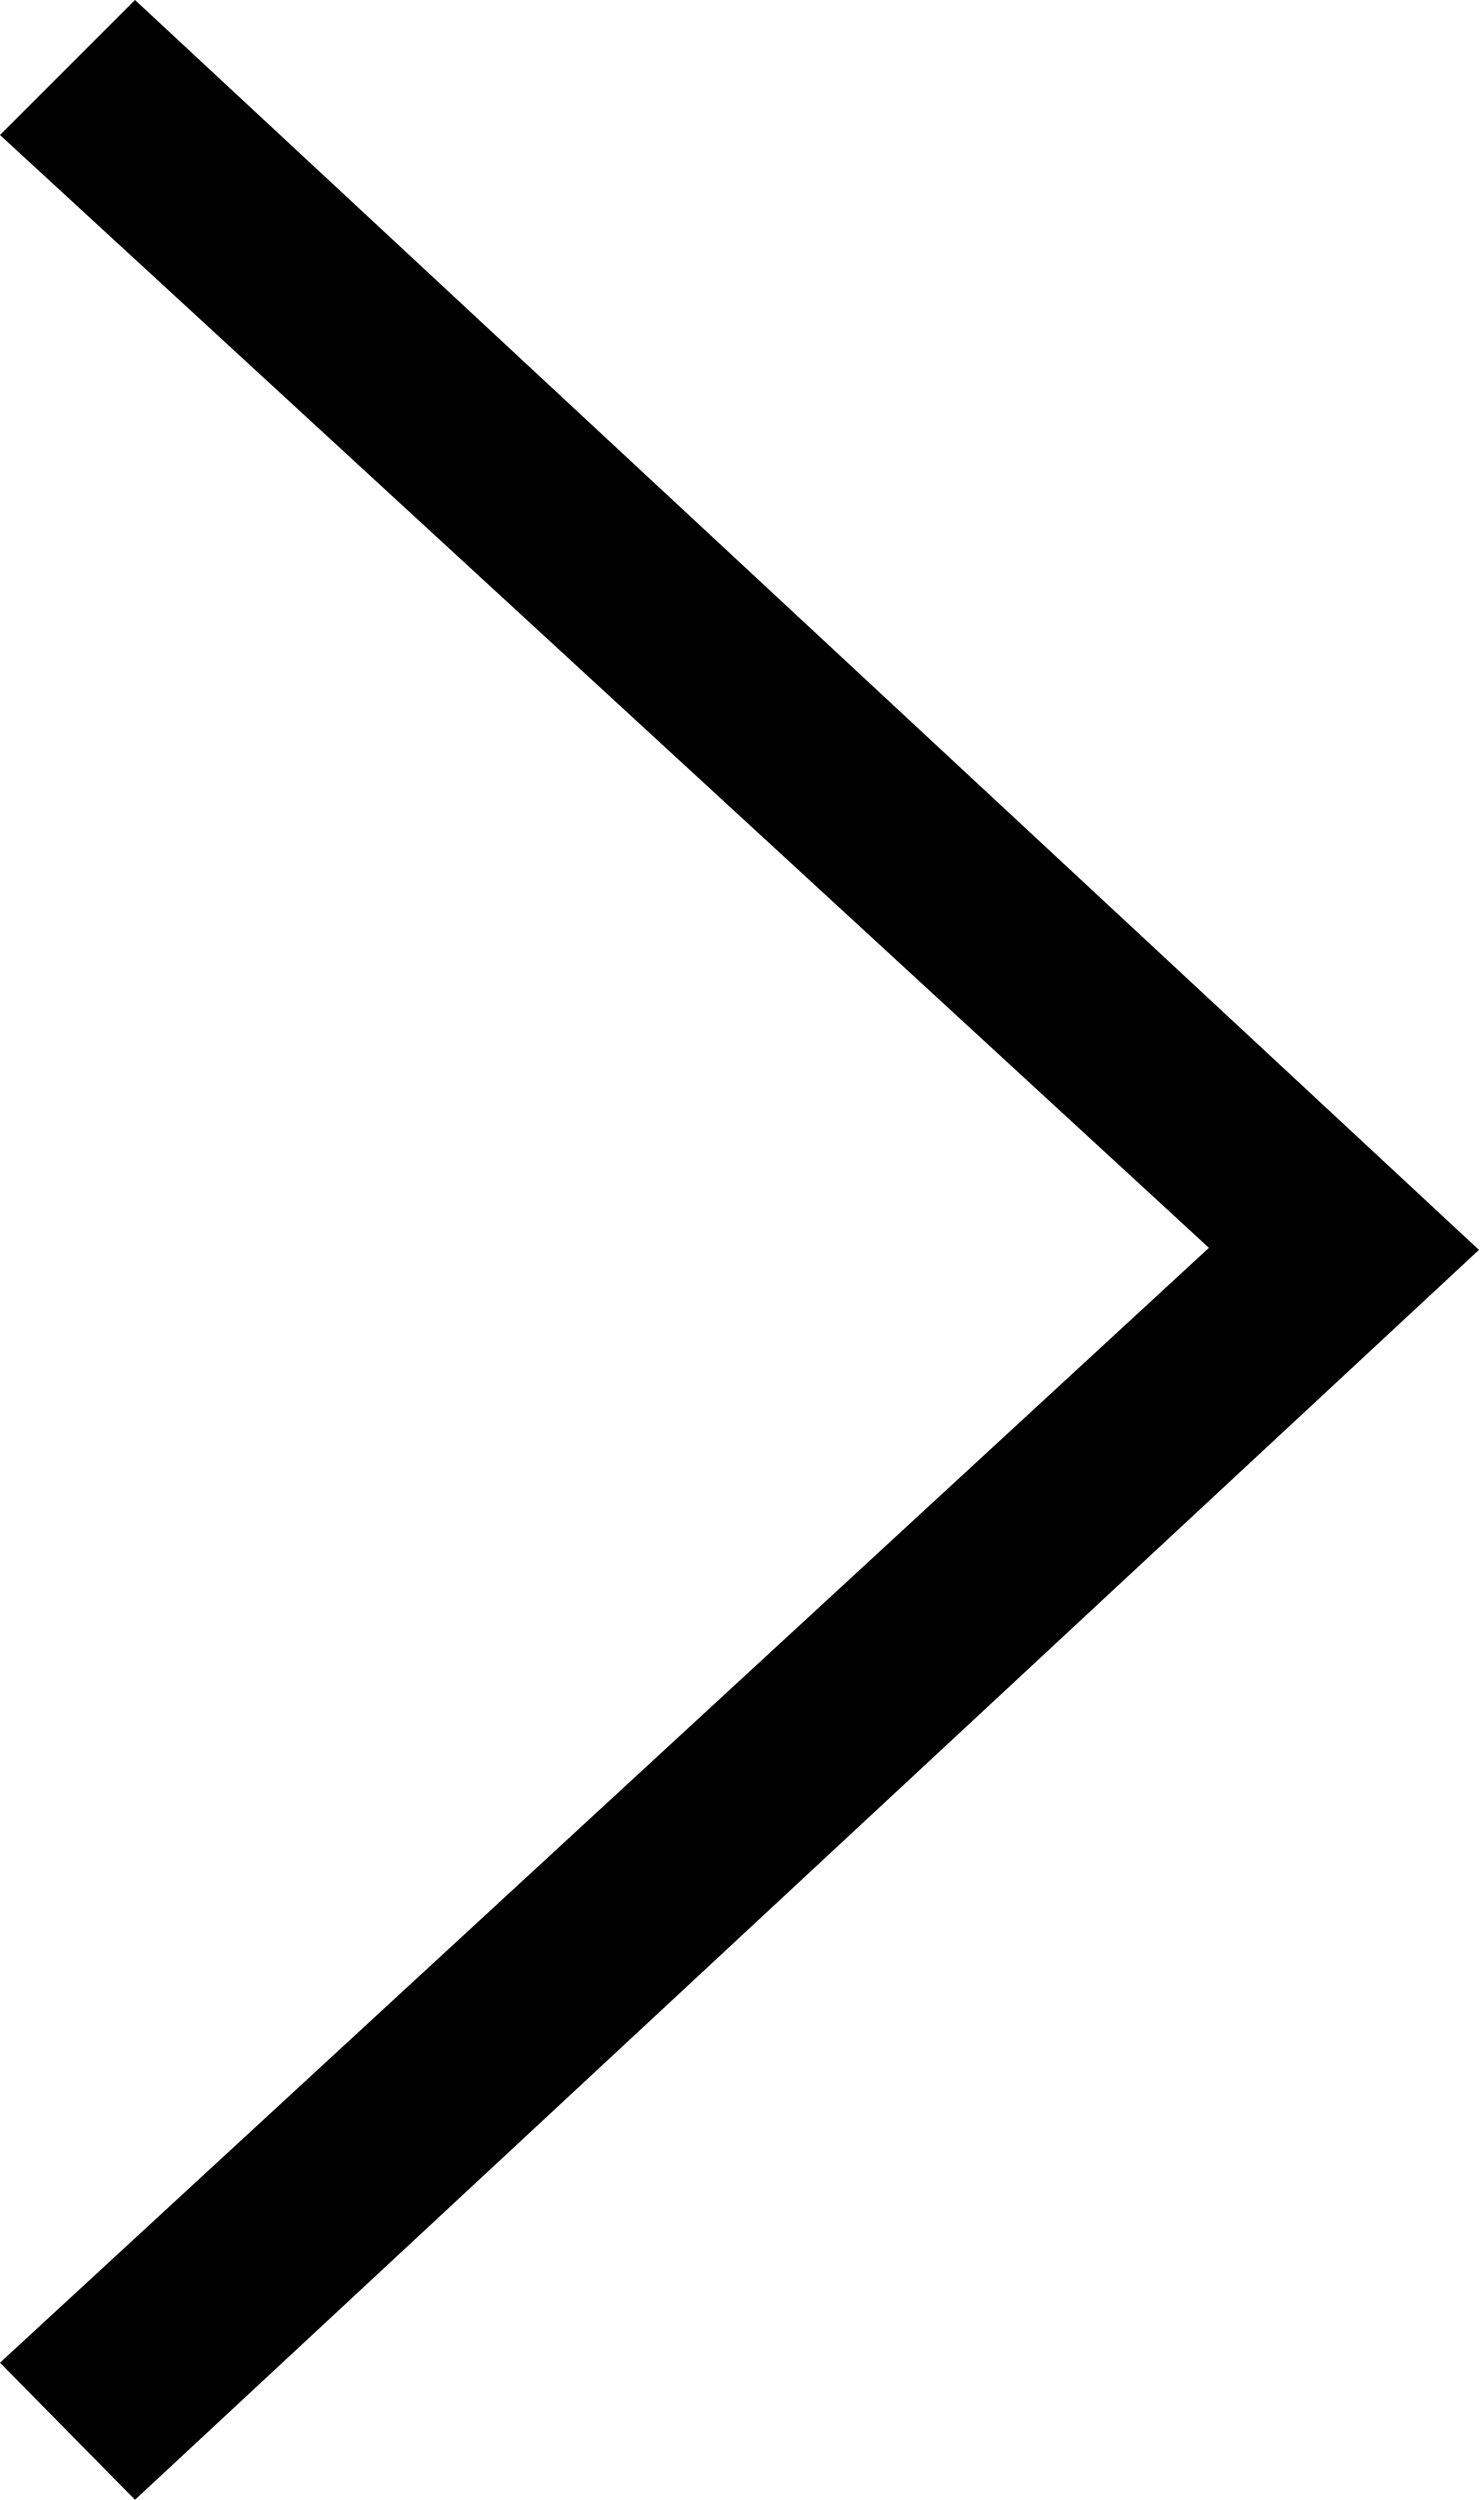 <?xml version="1.0" encoding="utf-8"?>
<!-- Generator: Adobe Illustrator 24.0.2, SVG Export Plug-In . SVG Version: 6.00 Build 0)  -->
<svg version="1.1" id="レイヤー_1" xmlns="http://www.w3.org/2000/svg" xmlns:xlink="http://www.w3.org/1999/xlink" x="0px"
	 y="0px" viewBox="0 0 72.4 122.2" style="enable-background:new 0 0 72.4 122.2;" xml:space="preserve">
<g>
	<path d="M0,6.6L6.6,0l65.7,61.1L6.6,122.2L0,115.5l59.1-54.5L0,6.6z"/>
</g>
</svg>
